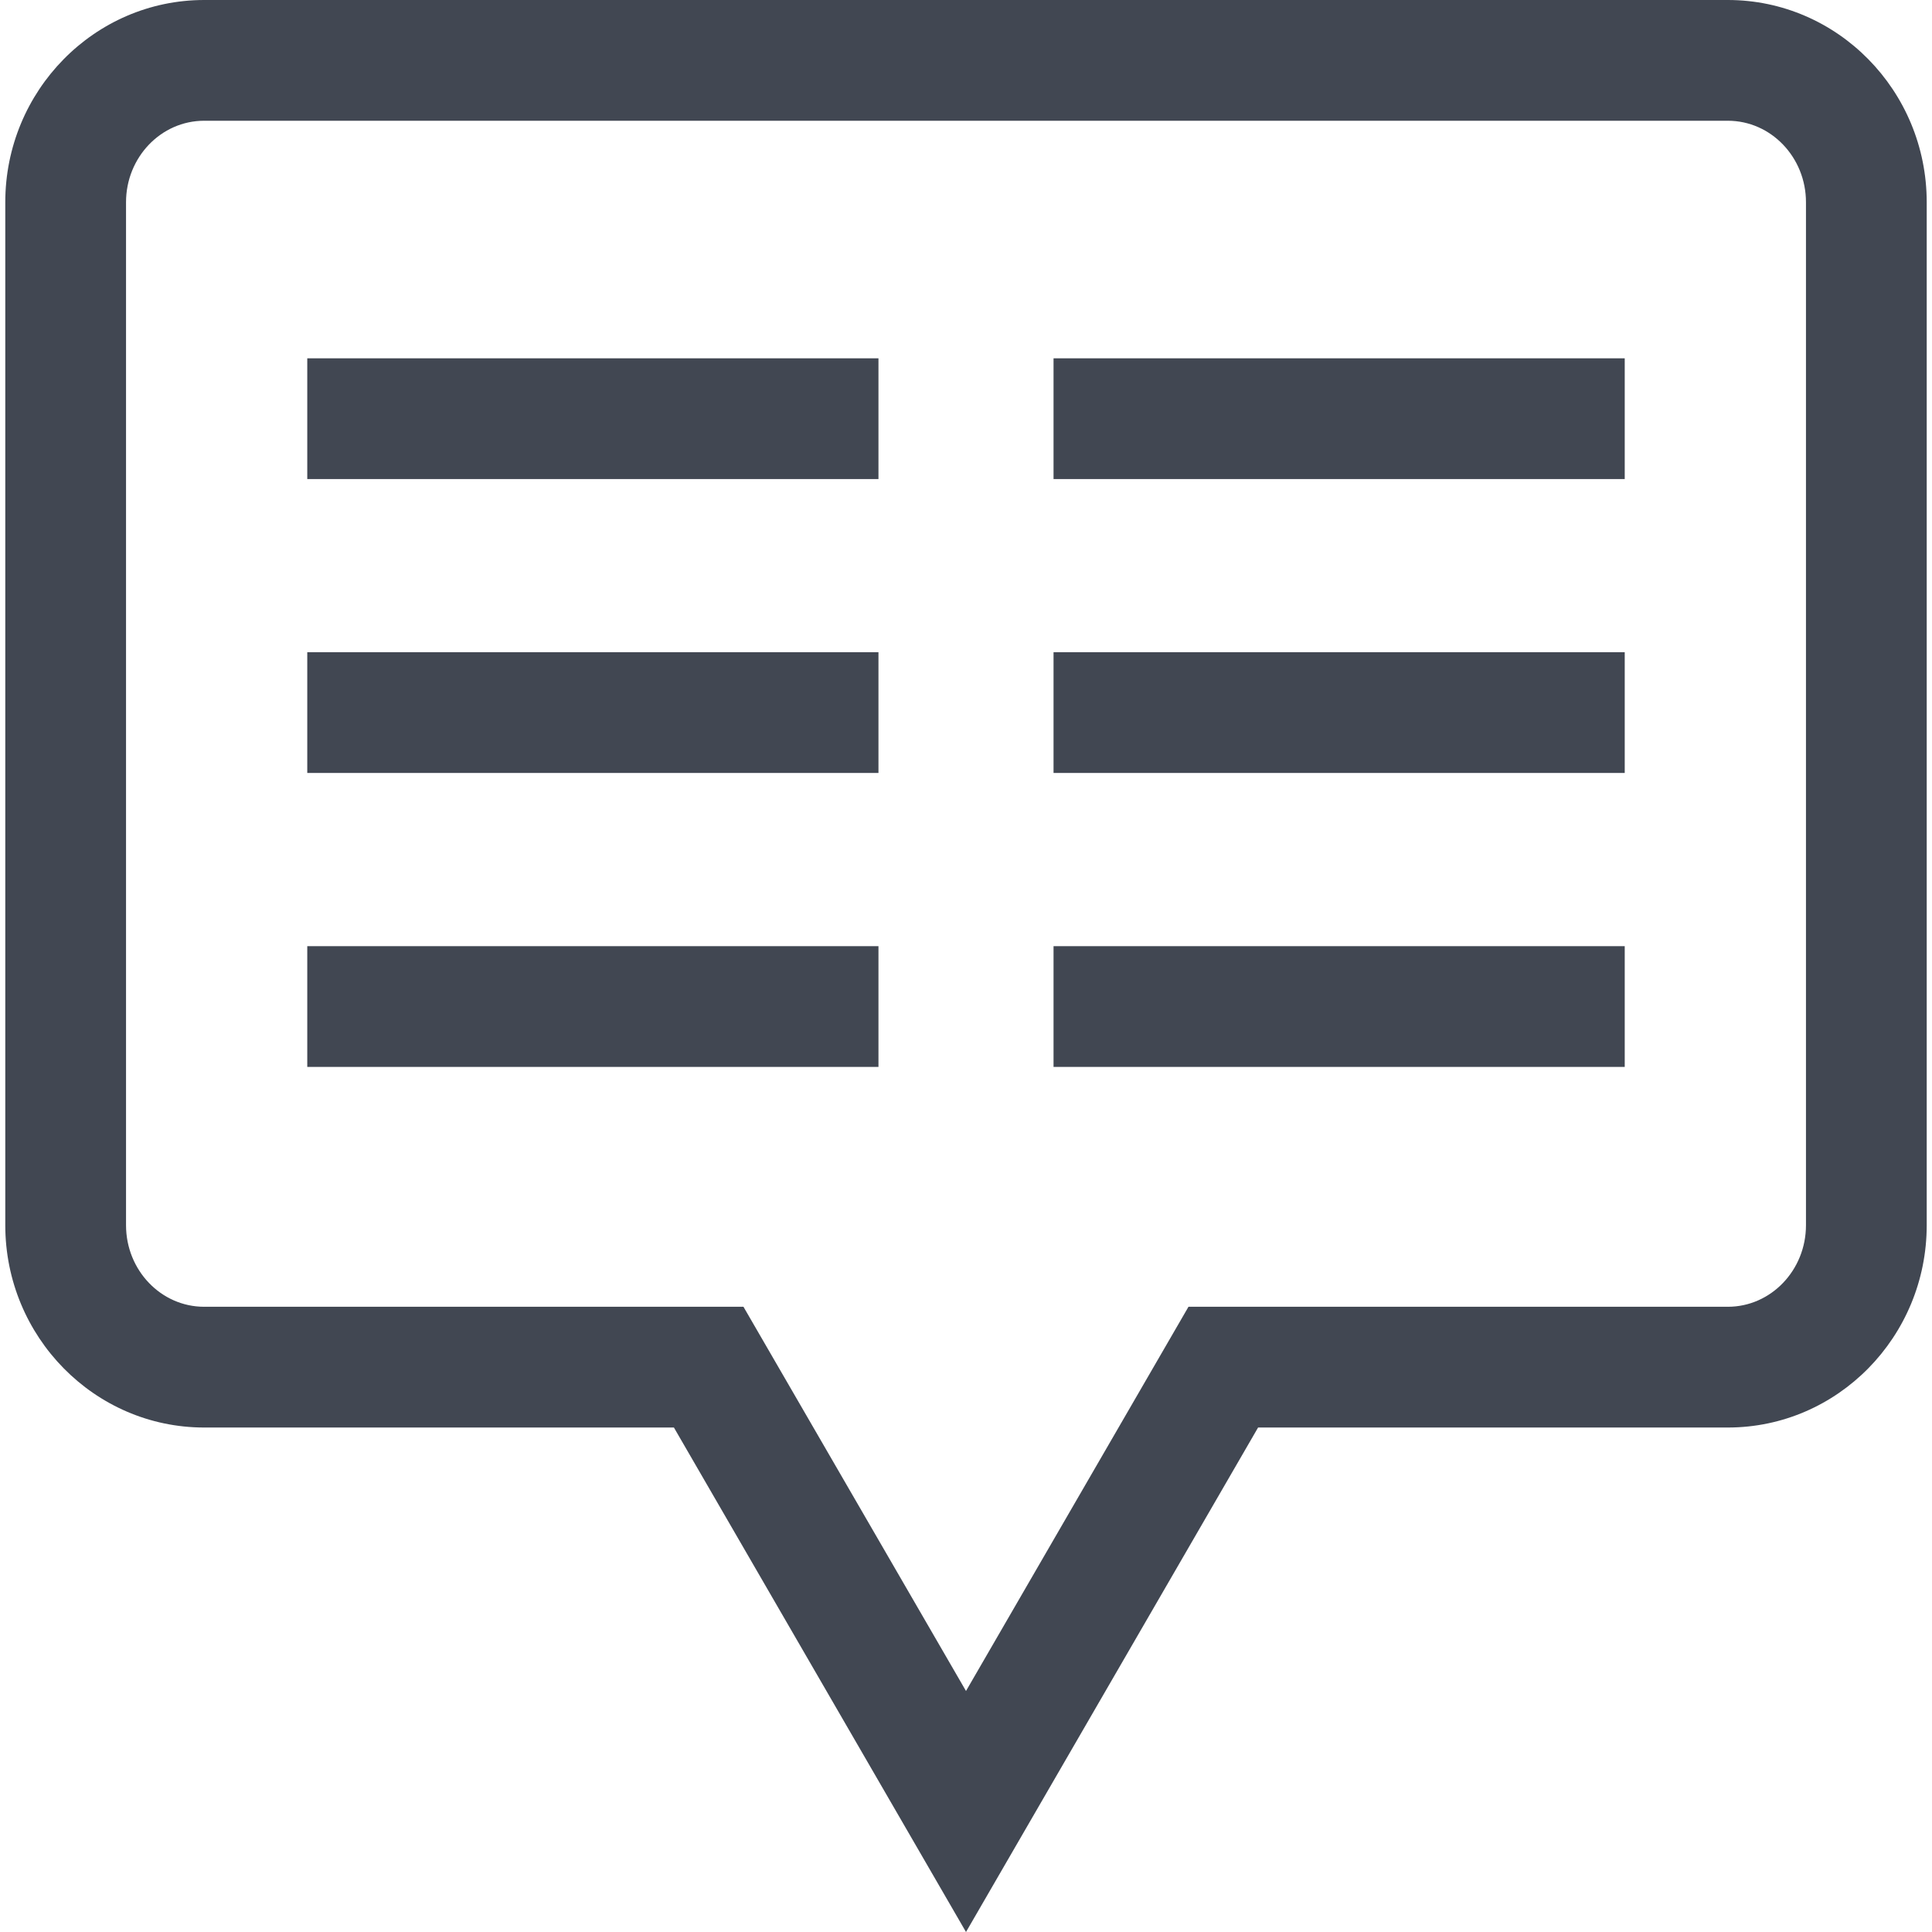 <?xml version="1.0" encoding="iso-8859-1"?>
<!-- Uploaded to: SVG Repo, www.svgrepo.com, Generator: SVG Repo Mixer Tools -->
<svg version="1.1" id="Layer_1" xmlns="http://www.w3.org/2000/svg" xmlns:xlink="http://www.w3.org/1999/xlink" 
	 viewBox="0 0 512.016 512.016" xml:space="preserve">
<g>
	<rect x="279.208" y="94.96" style="fill:#414752;" width="151.376" height="32"/>
	<rect x="279.208" y="172.848" style="fill:#414752;" width="151.376" height="32"/>
	<rect x="279.208" y="250.752" style="fill:#414752;" width="151.376" height="32"/>
	<rect x="81.432" y="94.96" style="fill:#414752;" width="151.376" height="32"/>
	<rect x="81.432" y="172.848" style="fill:#414752;" width="151.376" height="32"/>
	<rect x="81.432" y="250.752" style="fill:#414752;" width="151.376" height="32"/>
	<path style="fill:#414752;" d="M510.616,324.704V53.6c0-29.552-23.648-53.6-52.704-53.6H54.104C25.032,0,1.4,24.048,1.4,53.6
		v271.104c0,29.568,23.648,53.616,52.704,53.616H178.6l77.408,133.696l77.408-133.696h124.496
		C486.984,378.32,510.616,354.272,510.616,324.704z M478.616,324.704c0,11.92-9.28,21.616-20.704,21.616H314.968l-58.96,101.824
		L197.032,346.32H54.104c-11.424,0-20.704-9.68-20.704-21.616V53.6c0-11.92,9.28-21.6,20.704-21.6h403.808
		c11.424,0,20.704,9.68,20.704,21.6L478.616,324.704L478.616,324.704z"/>
</g>
</svg>